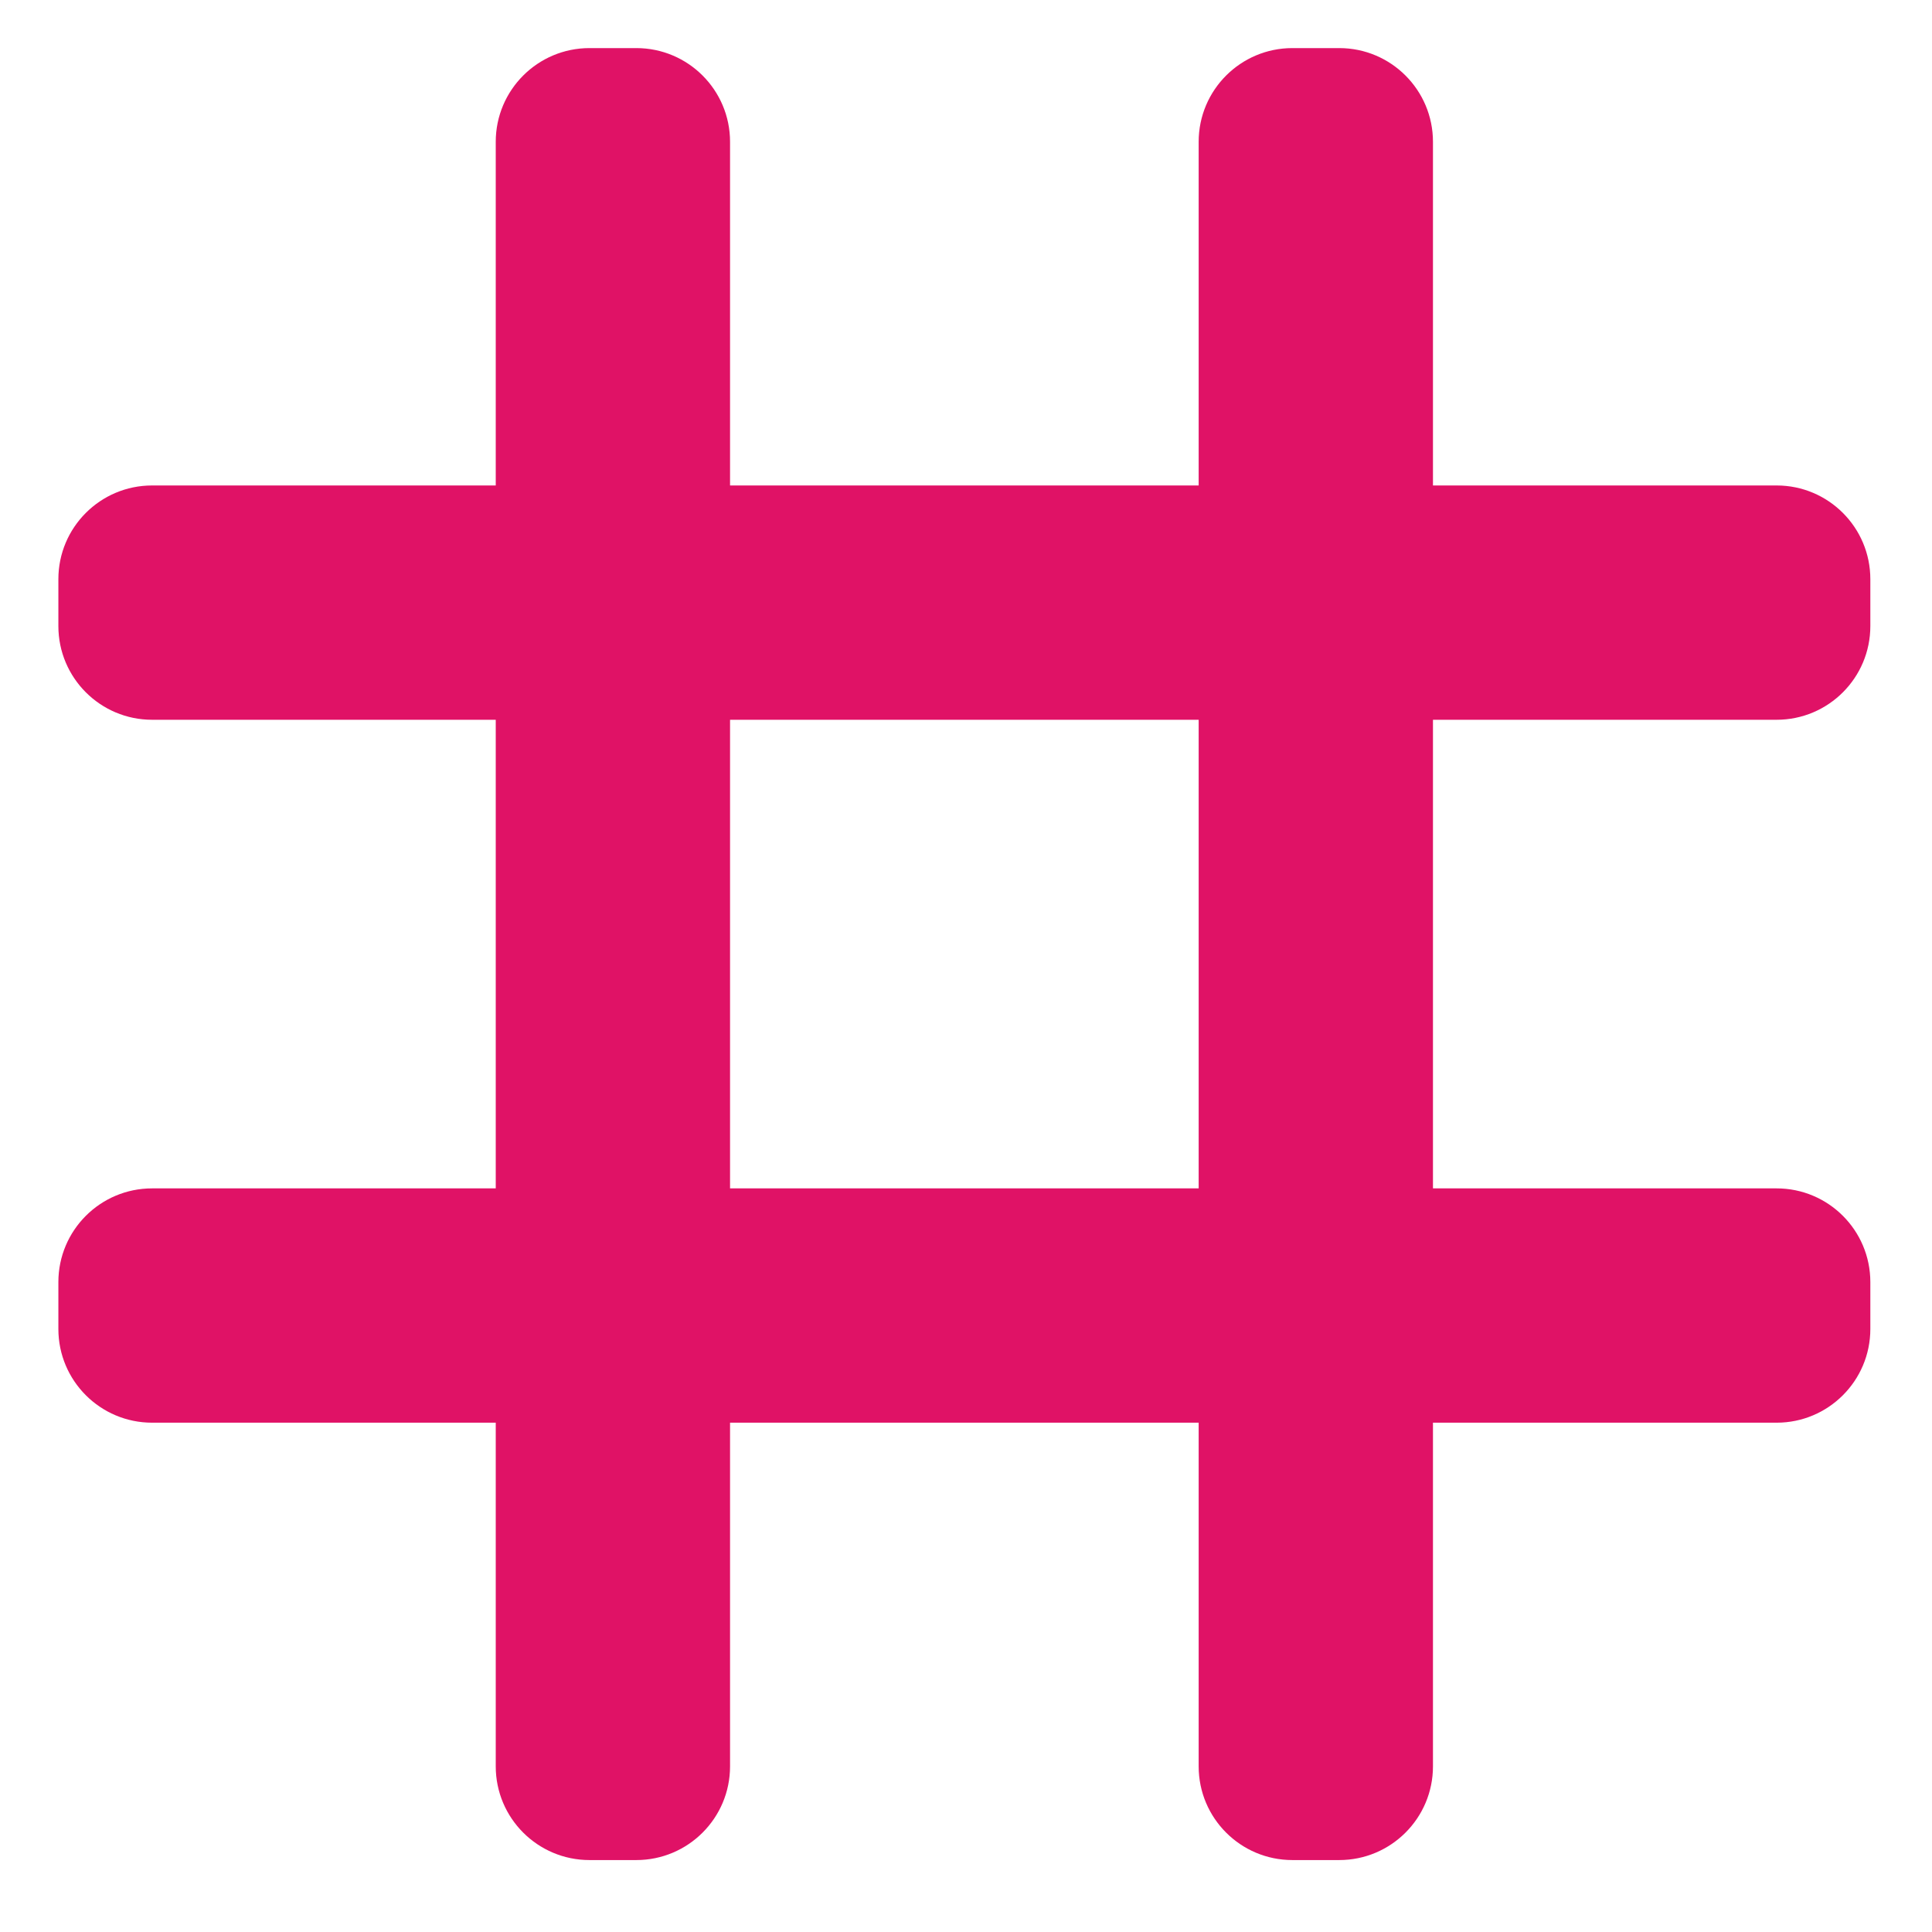 <?xml version="1.0" encoding="iso-8859-1"?>
<!-- Generator: Adobe Illustrator 15.0.0, SVG Export Plug-In . SVG Version: 6.00 Build 0)  -->
<!DOCTYPE svg PUBLIC "-//W3C//DTD SVG 1.1//EN" "http://www.w3.org/Graphics/SVG/1.1/DTD/svg11.dtd">
<svg version="1.1" id="Layer_1" xmlns="http://www.w3.org/2000/svg" xmlns:xlink="http://www.w3.org/1999/xlink" x="0px" y="0px"
	 width="100px" height="100px" viewBox="0 0 244.737 247.369" style="enable-background:new 0 0 244.737 247.369;"
	 xml:space="preserve">
<path style="fill:#E01266;" d="M92.158,226.158c0,6.627-5.373,12-12,12h-6c-6.627,0-12-5.373-12-12v-208c0-6.627,5.373-12,12-12h6
	c6.627,0,12,5.373,12,12V226.158z"/>
<path style="fill:#E01266;" d="M182.158,226.158c0,6.627-5.373,12-12,12h-6c-6.627,0-12-5.373-12-12v-208c0-6.627,5.373-12,12-12h6
	c6.627,0,12,5.373,12,12V226.158z"/>
<path style="fill:#E01266;" d="M226.158,152.158c6.627,0,12,5.373,12,12v6c0,6.627-5.373,12-12,12h-208c-6.627,0-12-5.373-12-12v-6
	c0-6.627,5.373-12,12-12H226.158z"/>
<path style="fill:#E01266;" d="M226.158,62.158c6.627,0,12,5.373,12,12v6c0,6.627-5.373,12-12,12h-208c-6.627,0-12-5.373-12-12v-6
	c0-6.627,5.373-12,12-12H226.158z"/>
</svg>
